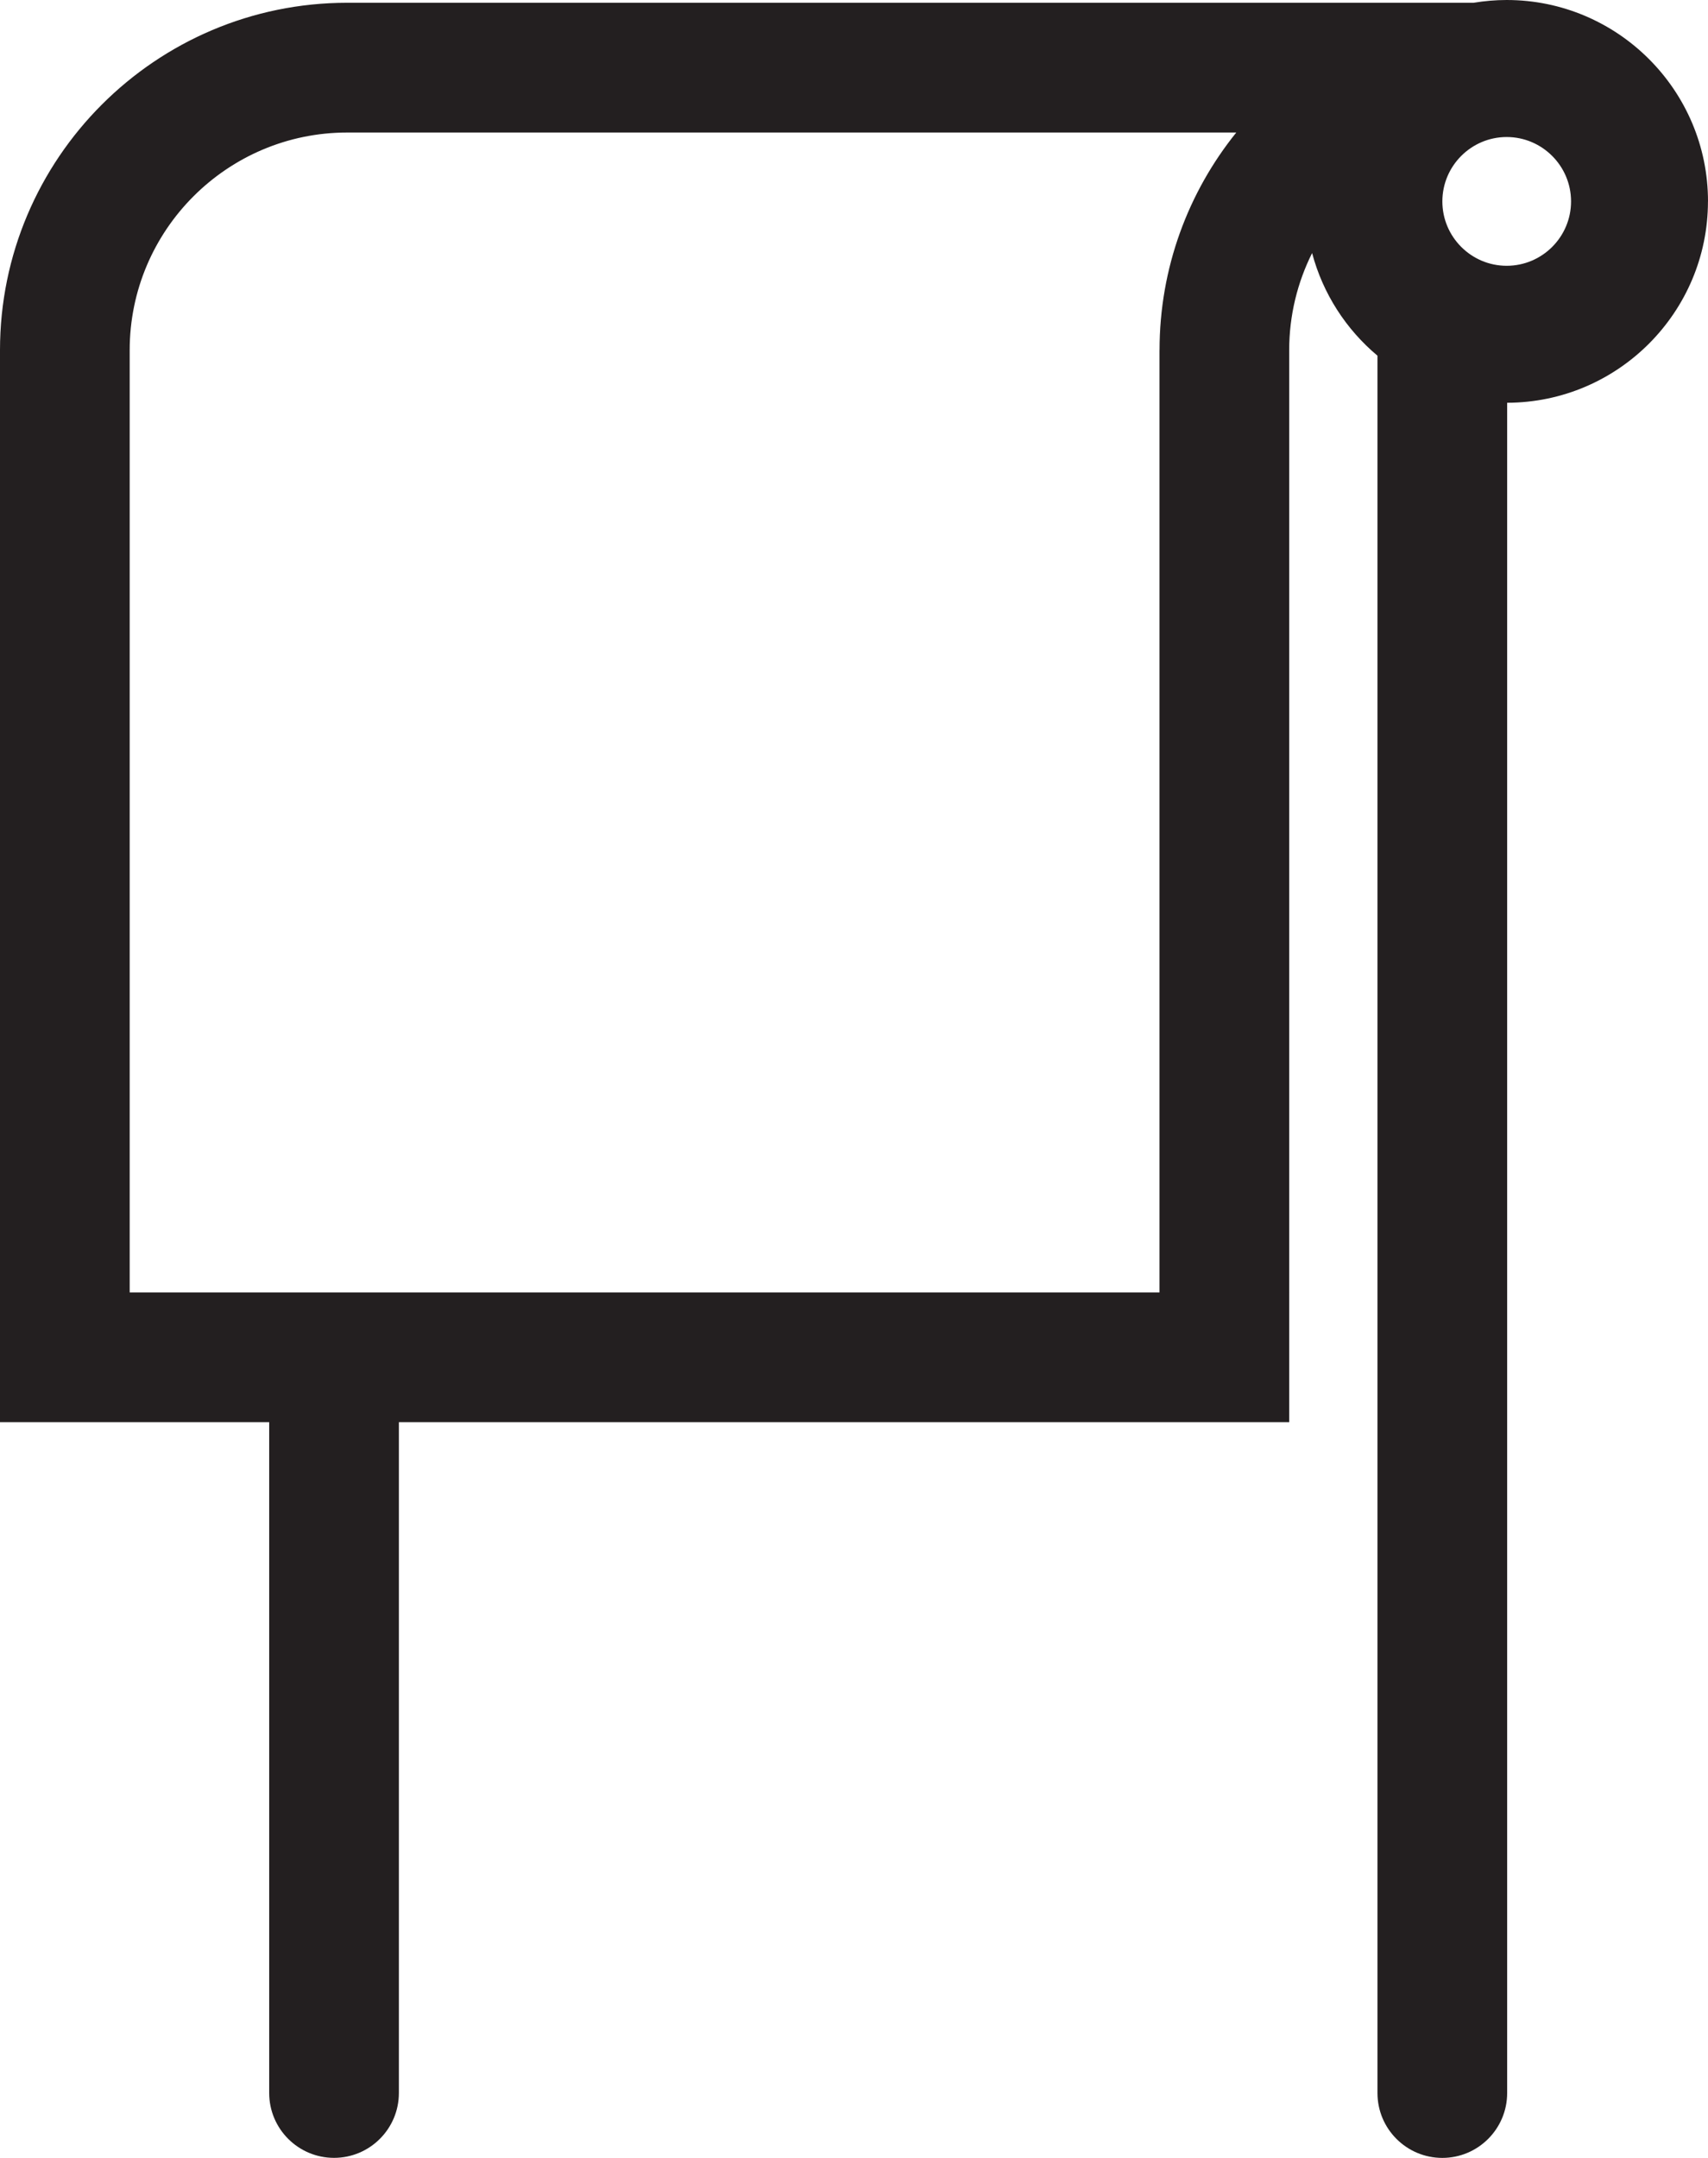 <?xml version="1.0" encoding="UTF-8"?>
<svg xmlns="http://www.w3.org/2000/svg" id="Layer_2" viewBox="0 0 395.1 498.91">
  <defs>
    <style>.cls-1{fill:#231f20;}</style>
  </defs>
  <g id="Layer_1-2">
    <path class="cls-1" d="m395.1,46.56c0-25.67-20.89-46.56-46.57-46.56-2.61,0-5.16.23-7.65.64H80.31C36.03.64,0,36.67,0,80.95v247.86h62.27v155.09c0,8.28,6.72,15,15,15s15-6.72,15-15v-155.09h205.95V80.95c0-8.06,1.92-15.68,5.3-22.44,2.5,9.41,7.87,17.65,15.12,23.73v401.67c0,8.28,6.72,15,15,15s15-6.72,15-15V93.12c25.62-.06,46.45-20.93,46.45-46.56Zm-126.88,34.39v217.86H30V80.95c0-27.74,22.57-50.31,50.31-50.31h205.67c-11.1,13.78-17.75,31.28-17.75,50.31Zm80.31-19.5c-8.2,0-14.88-6.68-14.88-14.88s6.68-14.89,14.88-14.89,14.89,6.68,14.89,14.89-6.68,14.88-14.89,14.88Z"></path>
  </g>
</svg>
